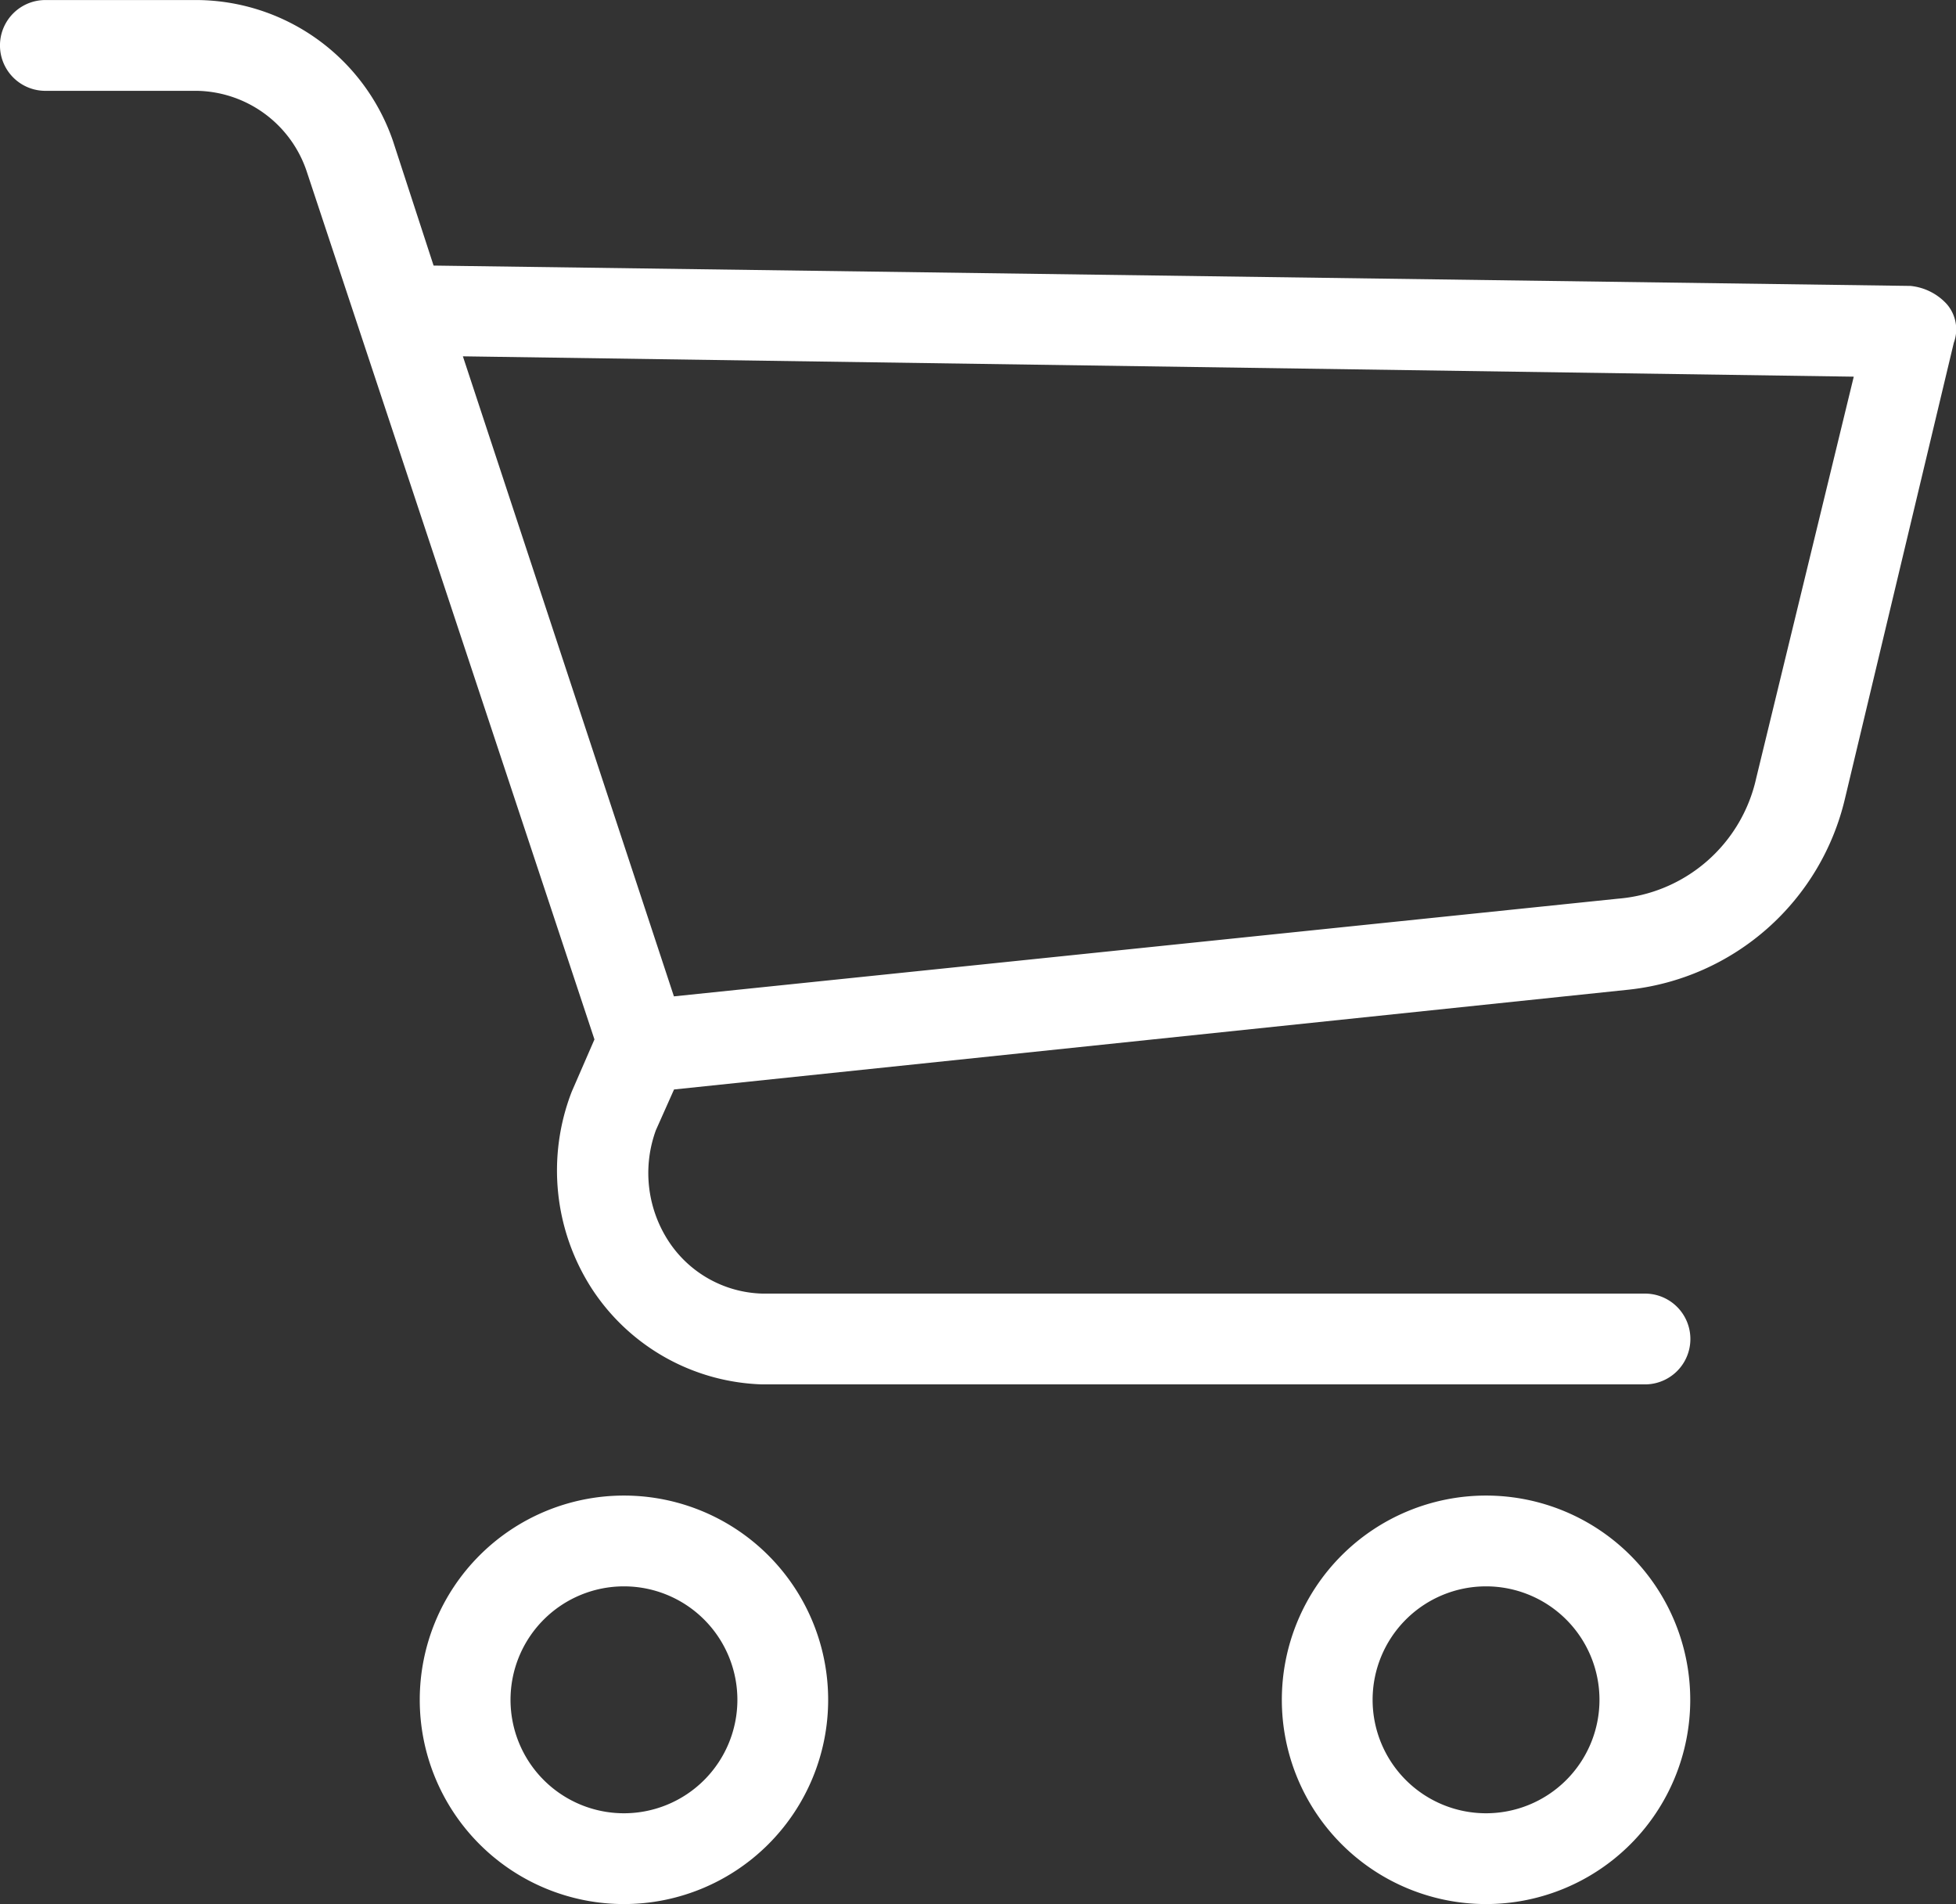 <svg xmlns="http://www.w3.org/2000/svg" width="48.076" height="46.789" viewBox="0 0 48.076 46.789">
  <rect x="0" y="0" width="48.076" height="46.789" fill="#333333" stroke="none"/>
  <g id="shopping-cart" transform="translate(0 -6.028)">
    <g id="Group_831" data-name="Group 831" transform="translate(0 6.028)">
      <g id="Group_830" data-name="Group 830" transform="translate(0 0)">
        <path id="Path_1787" data-name="Path 1787" d="M101.672,350.322a5.019,5.019,0,1,0,5.019,5.019A5.019,5.019,0,0,0,101.672,350.322Zm0,7.807a2.788,2.788,0,1,1,2.788-2.788A2.788,2.788,0,0,1,101.672,358.129Z" transform="translate(-86.336 -313.571)" fill="#fff"/>
        <path id="Path_1788" data-name="Path 1788" d="M300.2,350.322a5.019,5.019,0,1,0,5.019,5.019A5.019,5.019,0,0,0,300.2,350.322Zm0,7.807a2.788,2.788,0,1,1,2.788-2.788A2.788,2.788,0,0,1,300.2,358.129Z" transform="translate(-263.675 -313.571)" fill="#fff"/>
        <path id="Path_1789" data-name="Path 1789" d="M47.849,13.5a1.394,1.394,0,0,0-.892-.446l-36.3-.5-1-3.067a5.131,5.131,0,0,0-4.8-3.458H1.115a1.115,1.115,0,0,0,0,2.231H4.852a2.9,2.9,0,0,1,2.677,1.952L14.611,31.57l-.558,1.283a5.354,5.354,0,0,0,.5,4.852,5.186,5.186,0,0,0,4.183,2.342H40.432a1.115,1.115,0,1,0,0-2.231H18.738A2.844,2.844,0,0,1,16.4,36.477a3.067,3.067,0,0,1-.279-2.677l.446-1,23.478-2.454a6.134,6.134,0,0,0,5.3-4.685l2.677-11.209A.948.948,0,0,0,47.849,13.5ZM43.164,25.156a3.792,3.792,0,0,1-3.4,2.956l-23.2,2.4L11.377,14.784l34.186.5Z" transform="translate(0 -6.028)" fill="#fff"/>
      </g>
    </g>
  </g>
</svg>
